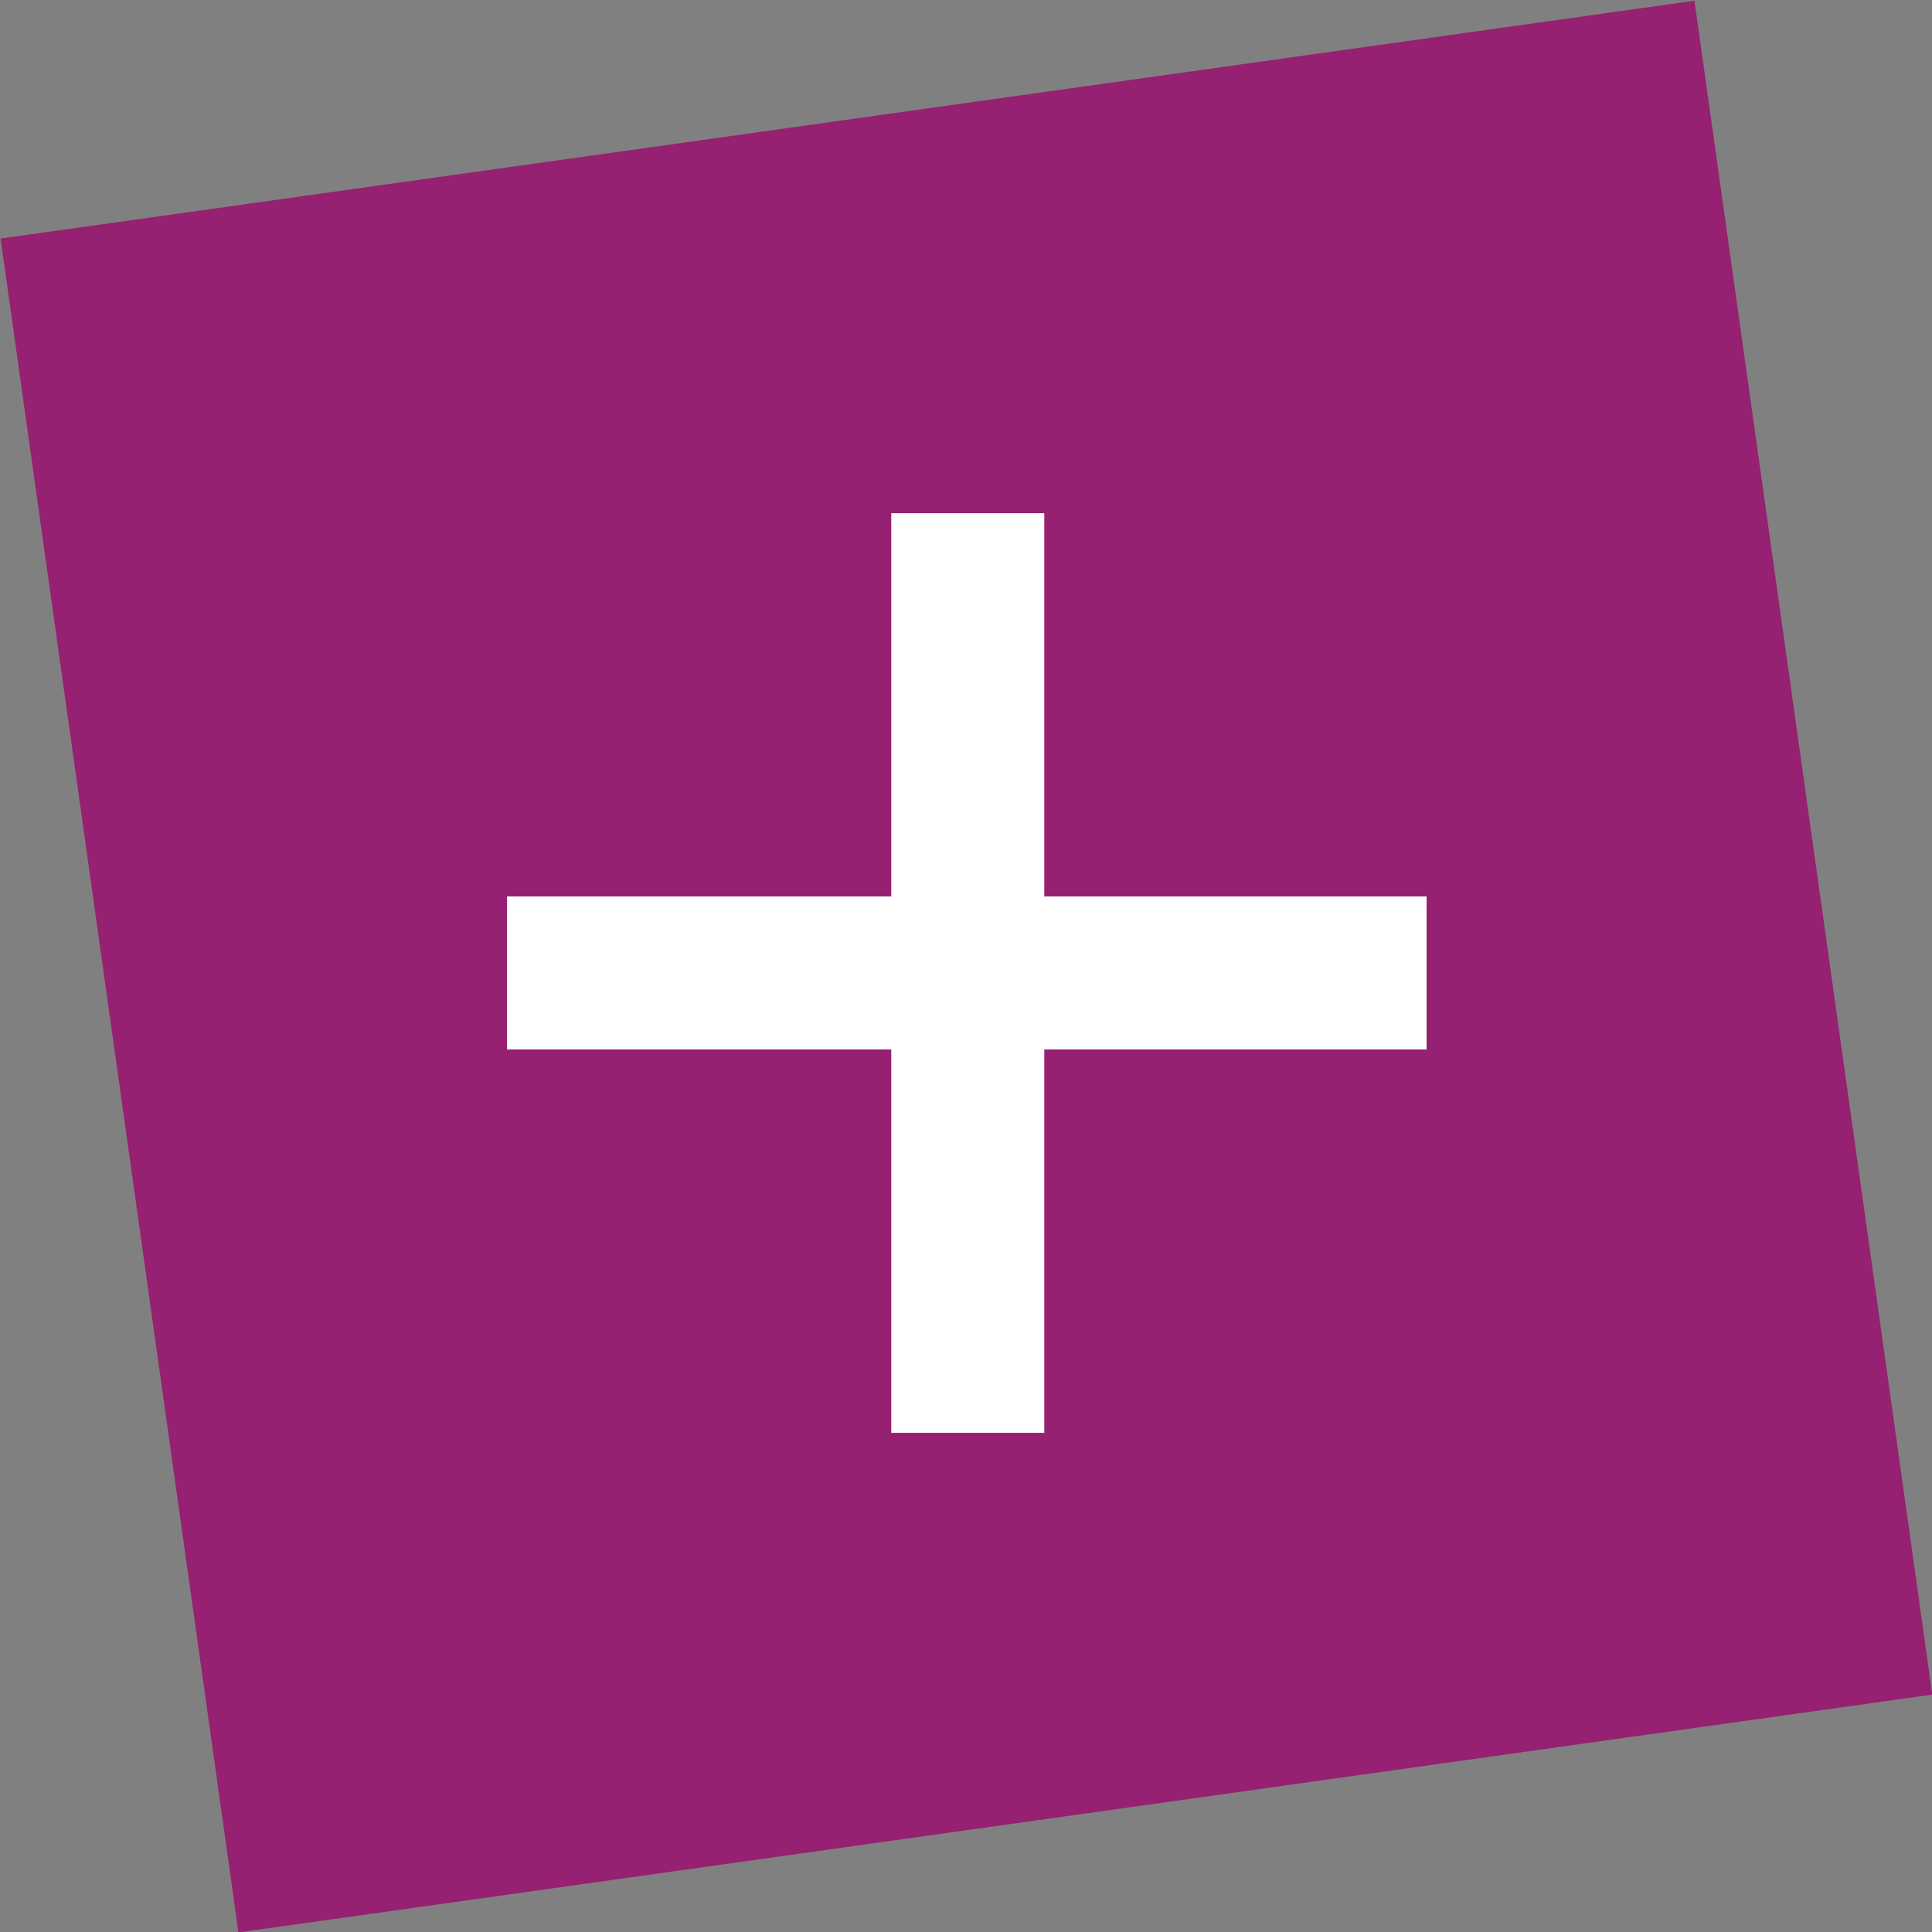 <?xml version="1.0" encoding="UTF-8"?>
<svg xmlns="http://www.w3.org/2000/svg" xmlns:xlink="http://www.w3.org/1999/xlink" version="1.1" id="Ebene_1" x="0px" y="0px" width="125px" height="125px" viewBox="0 0 125 125" style="enable-background:new 0 0 125 125;" xml:space="preserve">
<rect x="0" y="0" width="125" height="125" fill="#808080" stroke="none"/>
<rect x="7.2" y="7.2" transform="matrix(0.99 -0.139 0.139 0.99 -8.09 9.307)" style="fill:#962071;" width="110.7" height="110.7"></rect>
<rect x="32.8" y="58" style="fill:#FFFFFF;" width="59.5" height="9.9"></rect>
<rect x="32.8" y="58" transform="matrix(6.123234e-17 -1 1 6.123234e-17 -0.336 125.505)" style="fill:#FFFFFF;" width="59.5" height="9.9"></rect>
</svg>
